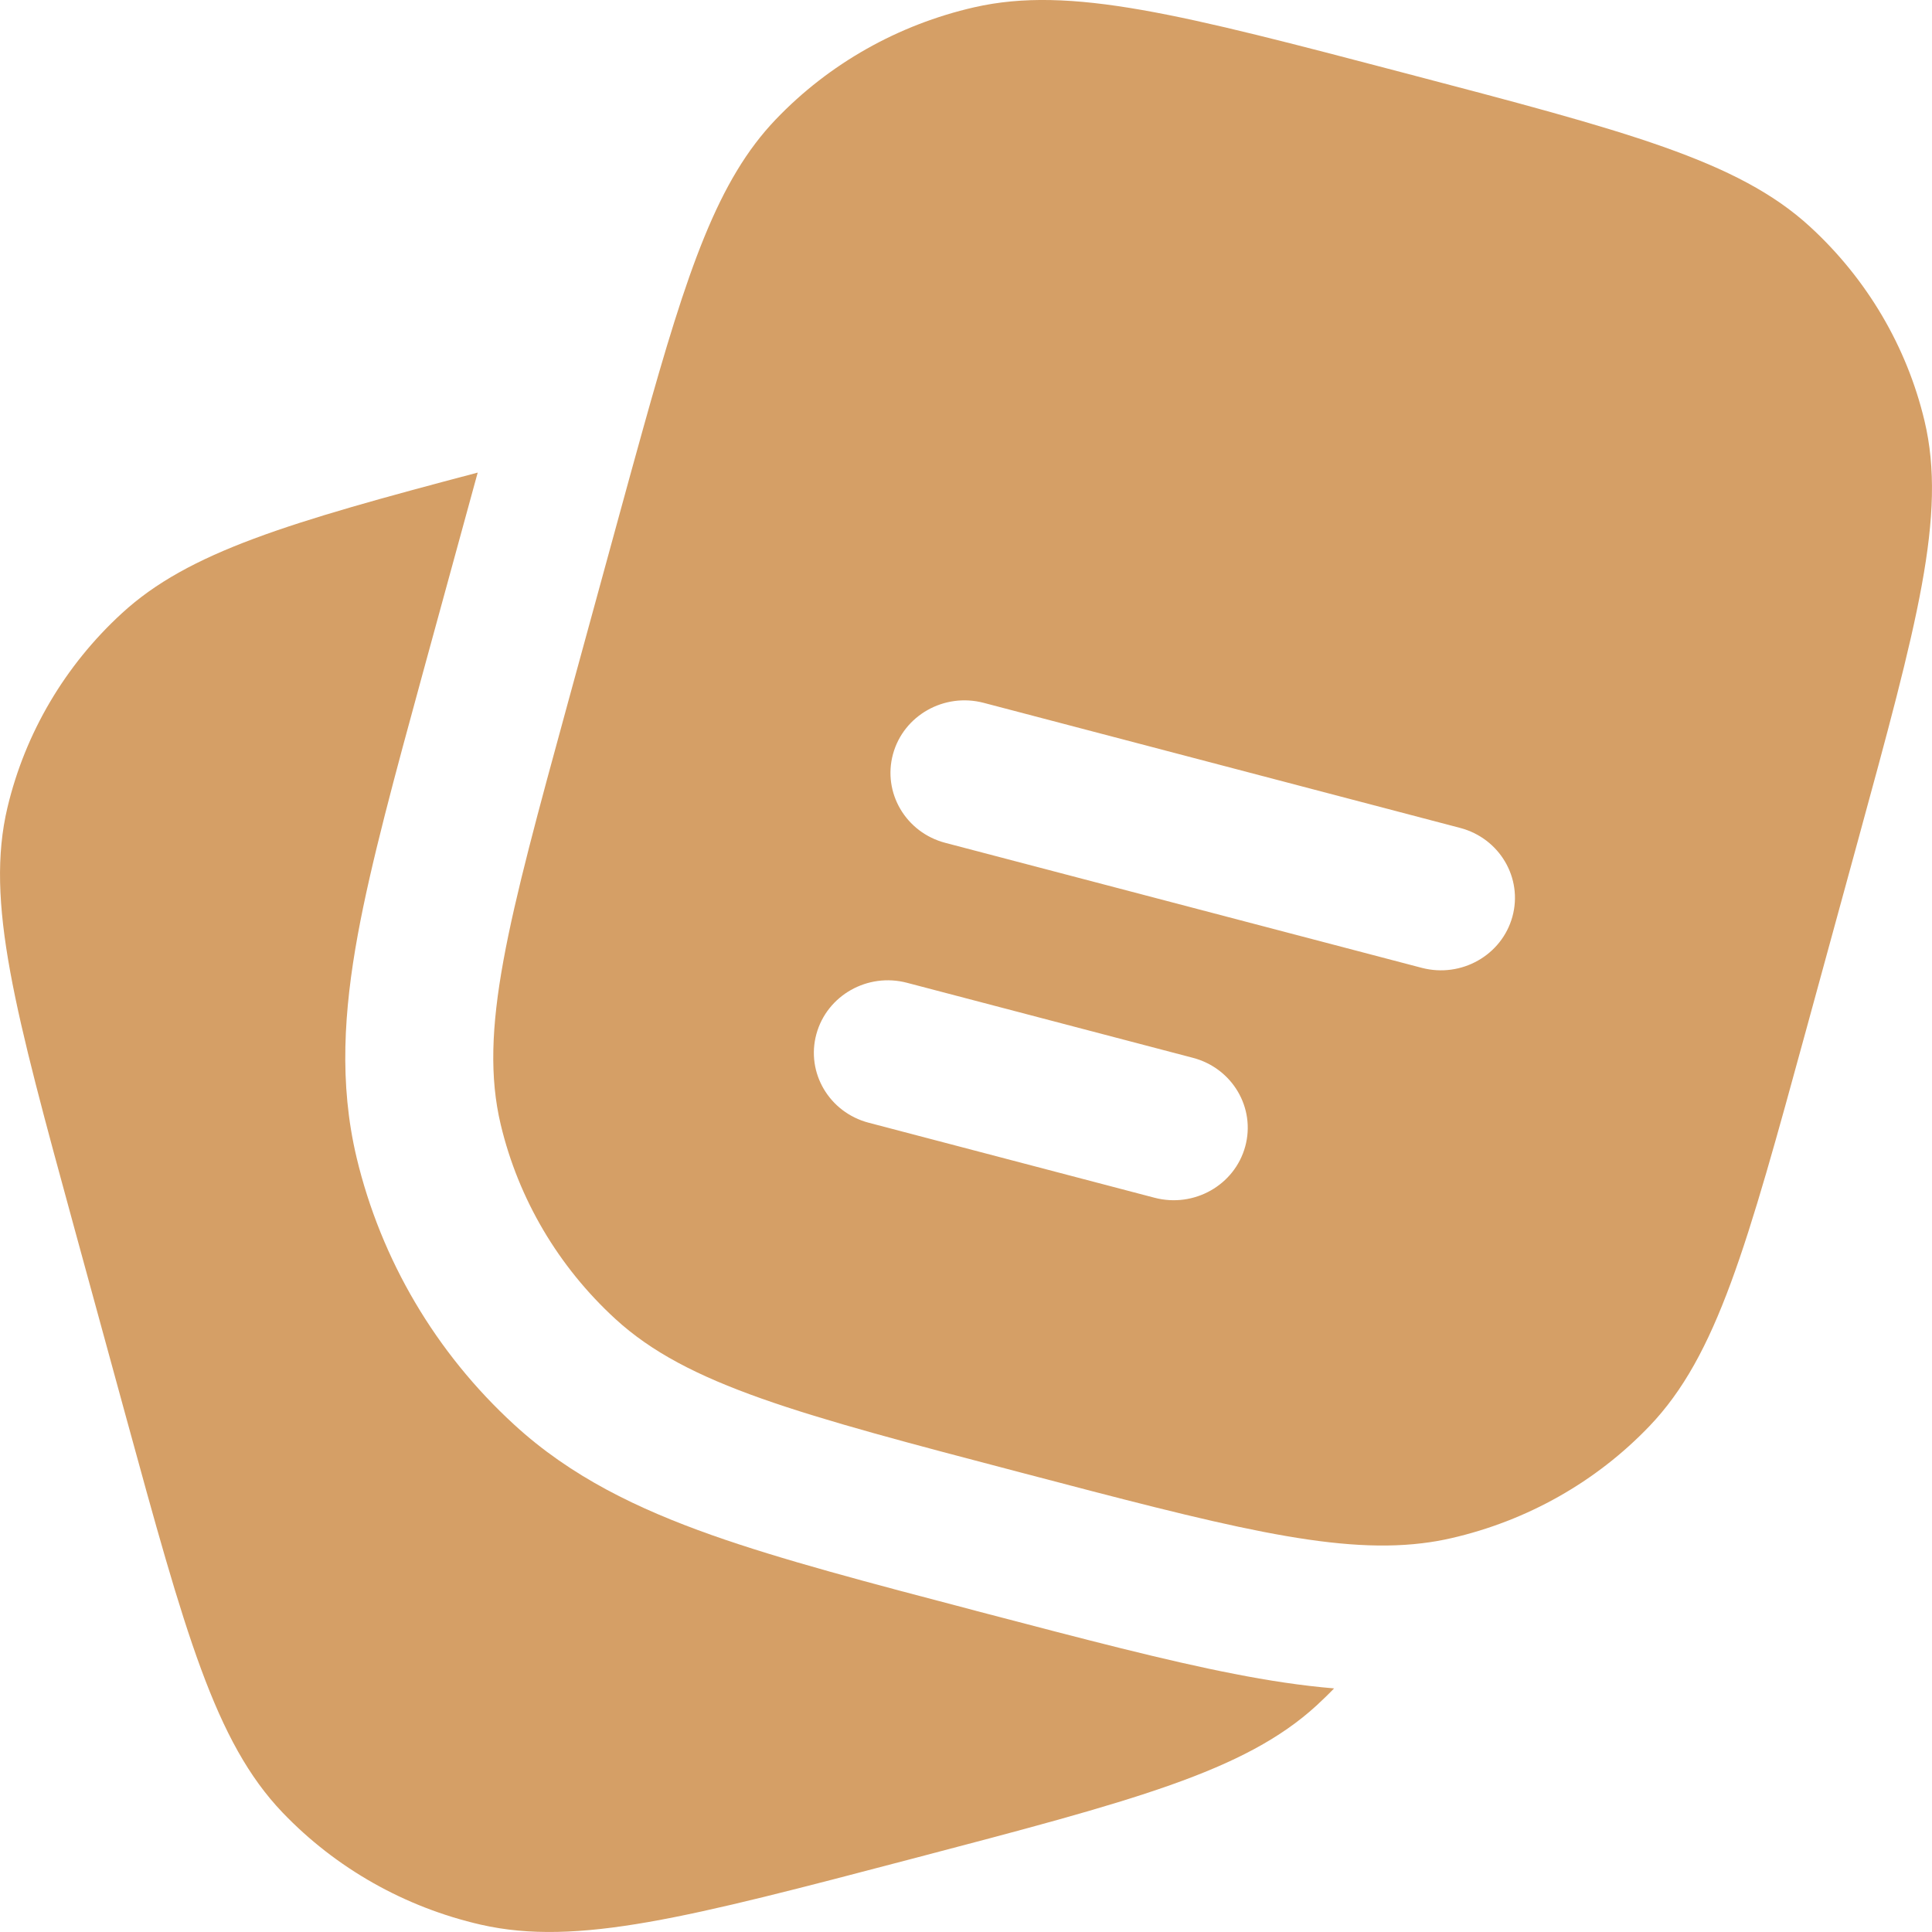 <?xml version="1.0" encoding="UTF-8"?> <svg xmlns="http://www.w3.org/2000/svg" width="23" height="23" viewBox="0 0 23 23" fill="none"> <path d="M0.886 14.624L1.494 16.846C2.204 19.439 2.559 20.736 3.363 21.577C3.998 22.241 4.82 22.706 5.725 22.913C6.871 23.174 8.195 22.827 10.844 22.132C13.492 21.437 14.816 21.09 15.675 20.302C15.746 20.236 15.816 20.169 15.882 20.1C15.49 20.067 15.094 20.006 14.692 19.927C13.874 19.768 12.903 19.513 11.754 19.212L11.628 19.179L11.599 19.171C10.349 18.843 9.305 18.569 8.471 18.274C7.594 17.963 6.797 17.581 6.121 16.96C5.188 16.105 4.536 14.998 4.245 13.78C4.035 12.896 4.095 12.029 4.259 11.13C4.417 10.269 4.699 9.237 5.037 8L5.037 8L5.665 5.706L5.687 5.626C3.432 6.221 2.244 6.573 1.453 7.299C0.774 7.921 0.3 8.726 0.089 9.612C-0.178 10.734 0.177 12.031 0.886 14.624Z" fill="#D59F66"></path> <path fill-rule="evenodd" clip-rule="evenodd" d="M22.114 10.023L21.506 12.245C20.796 14.839 20.441 16.136 19.637 16.977C19.002 17.641 18.18 18.105 17.275 18.312C17.162 18.338 17.047 18.358 16.929 18.372C15.855 18.502 14.543 18.158 12.156 17.531C9.508 16.836 8.184 16.489 7.325 15.701C6.647 15.079 6.172 14.274 5.961 13.388C5.694 12.266 6.049 10.969 6.758 8.376L7.366 6.154C7.468 5.781 7.563 5.435 7.653 5.113C8.187 3.197 8.546 2.143 9.235 1.422C9.87 0.758 10.692 0.294 11.597 0.087C12.743 -0.175 14.067 0.173 16.716 0.868C19.364 1.563 20.688 1.91 21.547 2.698C22.225 3.32 22.7 4.125 22.911 5.011C23.178 6.133 22.823 7.43 22.114 10.023ZM10.631 8.977C10.757 8.517 11.24 8.244 11.71 8.367L17.382 9.856C17.852 9.979 18.131 10.452 18.005 10.912C17.879 11.372 17.396 11.645 16.926 11.522L11.254 10.034C10.784 9.911 10.505 9.438 10.631 8.977ZM9.719 12.31C9.845 11.85 10.328 11.576 10.798 11.7L14.201 12.593C14.671 12.716 14.95 13.189 14.824 13.649C14.698 14.109 14.215 14.382 13.745 14.259L10.342 13.366C9.872 13.243 9.593 12.77 9.719 12.31Z" fill="#D59F66"></path> </svg> 